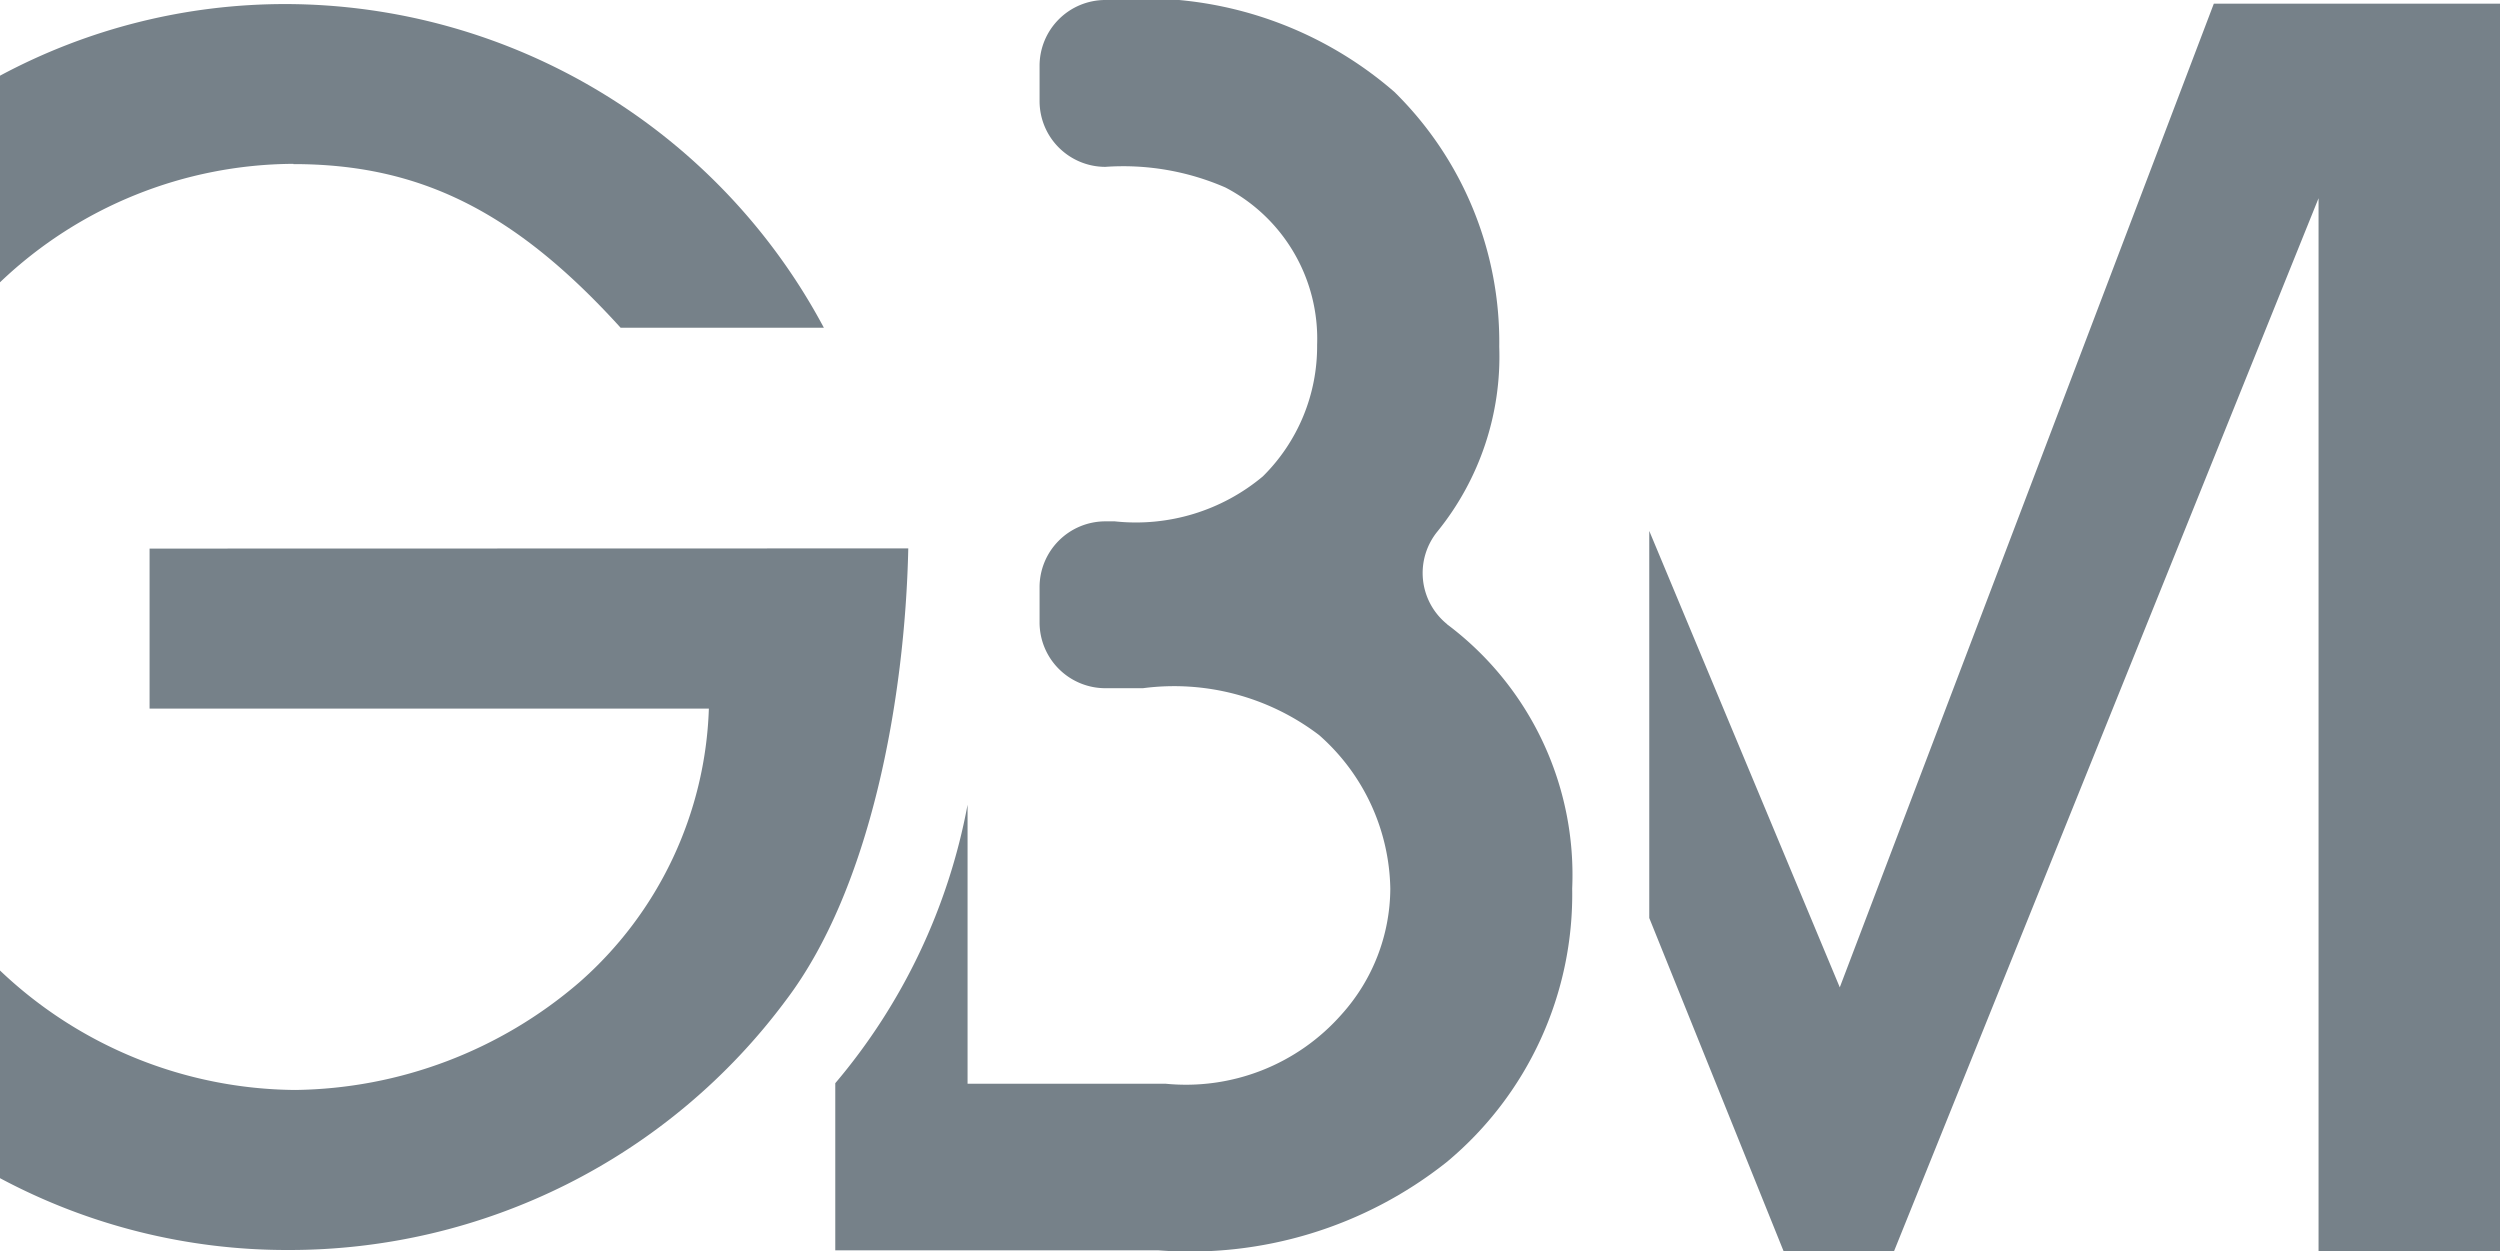 <svg xmlns="http://www.w3.org/2000/svg" width="39.93" height="19.985" viewBox="0 0 39.93 19.985">
  <g id="Groupe_8" data-name="Groupe 8" transform="translate(-610.286 295.609)">
    <path id="Tracé_22" data-name="Tracé 22" d="M287.645,11.45l-5.974,15.711-3.043-7.29v6.182l2.146,5.323h1.763l6.781-16.819V31.376h2.9V11.45Z" transform="translate(358 -307)" fill="#768189"/>
    <path id="Tracé_23" data-name="Tracé 23" d="M254.675,20.153v2.556h8.933a6.08,6.08,0,0,1-2.068,4.371A7.085,7.085,0,0,1,257,28.8a6.916,6.916,0,0,1-4.715-1.909v3.317a9.715,9.715,0,0,0,4.6,1.148,9.877,9.877,0,0,0,7.956-3.992c1.35-1.781,1.9-4.8,1.952-7.214Z" transform="translate(358 -307)" fill="#768189"/>
    <path id="Tracé_24" data-name="Tracé 24" d="M256.973,14.012c2.009,0,3.532.747,5.226,2.614h3.246a9.759,9.759,0,0,0-8.588-5.17,9.635,9.635,0,0,0-4.571,1.144v3.3a6.831,6.831,0,0,1,4.687-1.892" transform="translate(358 -307)" fill="#768189"/>
    <path id="Tracé_25" data-name="Tracé 25" d="M275.4,21.361a1.05,1.05,0,0,1-.153-1.484,4.44,4.44,0,0,0,.985-2.947,5.6,5.6,0,0,0-1.676-4.072A6.1,6.1,0,0,0,270,11.391h-.059a1.051,1.051,0,0,0-1.051,1.052v.562a1.051,1.051,0,0,0,1.051,1.051,4.086,4.086,0,0,1,1.916.329,2.723,2.723,0,0,1,1.466,2.515,2.92,2.92,0,0,1-.867,2.1,3.158,3.158,0,0,1-2.365.718h-.15a1.051,1.051,0,0,0-1.051,1.052v.561a1.051,1.051,0,0,0,1.051,1.052h.6a3.822,3.822,0,0,1,2.814.749,3.339,3.339,0,0,1,1.137,2.455,3.024,3.024,0,0,1-.778,2.006A3.311,3.311,0,0,1,270.9,28.7h-3.16V24.244a9.6,9.6,0,0,1-2.113,4.448v2.669h5.154a6.592,6.592,0,0,0,4.61-1.408,5.562,5.562,0,0,0,2.006-4.37,5,5,0,0,0-2-4.222" transform="translate(358 -307)" fill="#768189"/>
  </g>
</svg>
